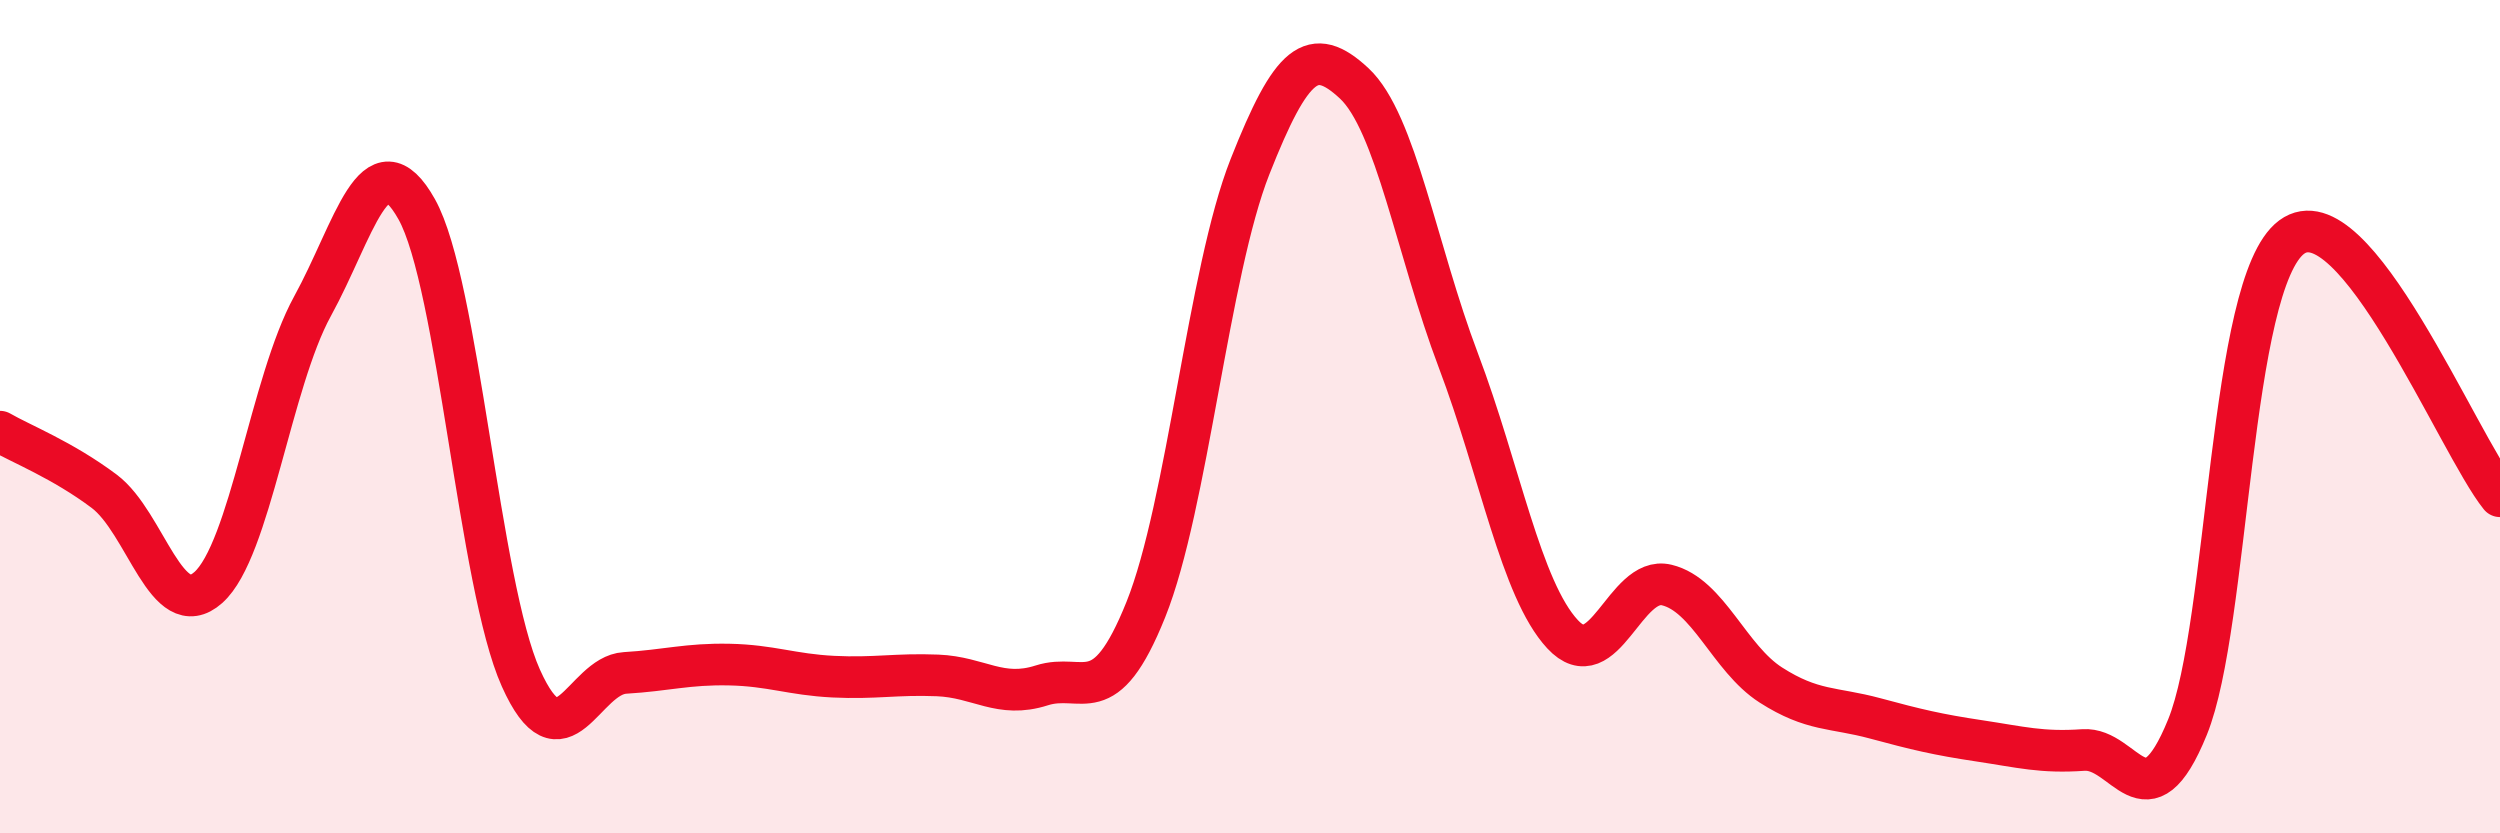 
    <svg width="60" height="20" viewBox="0 0 60 20" xmlns="http://www.w3.org/2000/svg">
      <path
        d="M 0,10.36 C 0.5,10.65 1.5,11.04 2.5,11.79 C 3.5,12.54 4,14.99 5,14.1 C 6,13.21 6.5,9.17 7.5,7.35 C 8.5,5.53 9,3.24 10,5.02 C 11,6.8 11.5,14.04 12.5,16.27 C 13.5,18.5 14,16.21 15,16.15 C 16,16.09 16.5,15.93 17.5,15.95 C 18.5,15.97 19,16.19 20,16.24 C 21,16.29 21.5,16.17 22.5,16.21 C 23.5,16.25 24,16.77 25,16.45 C 26,16.13 26.5,17.12 27.5,14.63 C 28.5,12.14 29,6.53 30,4 C 31,1.47 31.5,1.07 32.5,2 C 33.5,2.93 34,6.01 35,8.65 C 36,11.29 36.5,14.14 37.5,15.22 C 38.5,16.3 39,13.8 40,14.04 C 41,14.28 41.5,15.8 42.5,16.44 C 43.5,17.08 44,16.97 45,17.24 C 46,17.51 46.5,17.63 47.5,17.78 C 48.5,17.93 49,18.07 50,18 C 51,17.93 51.5,19.91 52.5,17.45 C 53.5,14.99 53.5,6.8 55,5.69 C 56.5,4.58 59,10.67 60,11.91L60 20L0 20Z"
        fill="#EB0A25"
        opacity="0.1"
        stroke-linecap="round"
        stroke-linejoin="round"
      />
      <path
        d="M 0,10.36 C 0.5,10.65 1.5,11.04 2.5,11.79 C 3.5,12.54 4,14.99 5,14.1 C 6,13.21 6.5,9.17 7.5,7.35 C 8.5,5.53 9,3.24 10,5.02 C 11,6.8 11.5,14.04 12.5,16.27 C 13.5,18.5 14,16.21 15,16.15 C 16,16.09 16.5,15.93 17.5,15.95 C 18.5,15.97 19,16.19 20,16.24 C 21,16.29 21.5,16.17 22.5,16.21 C 23.5,16.25 24,16.77 25,16.45 C 26,16.13 26.5,17.12 27.5,14.63 C 28.5,12.14 29,6.53 30,4 C 31,1.47 31.5,1.07 32.5,2 C 33.5,2.93 34,6.01 35,8.65 C 36,11.29 36.5,14.14 37.5,15.22 C 38.5,16.3 39,13.8 40,14.04 C 41,14.28 41.5,15.8 42.5,16.44 C 43.5,17.08 44,16.97 45,17.24 C 46,17.51 46.5,17.63 47.5,17.78 C 48.5,17.93 49,18.07 50,18 C 51,17.93 51.5,19.91 52.5,17.45 C 53.5,14.99 53.5,6.8 55,5.69 C 56.5,4.58 59,10.67 60,11.91"
        stroke="#EB0A25"
        stroke-width="1"
        fill="none"
        stroke-linecap="round"
        stroke-linejoin="round"
      />
    </svg>
  